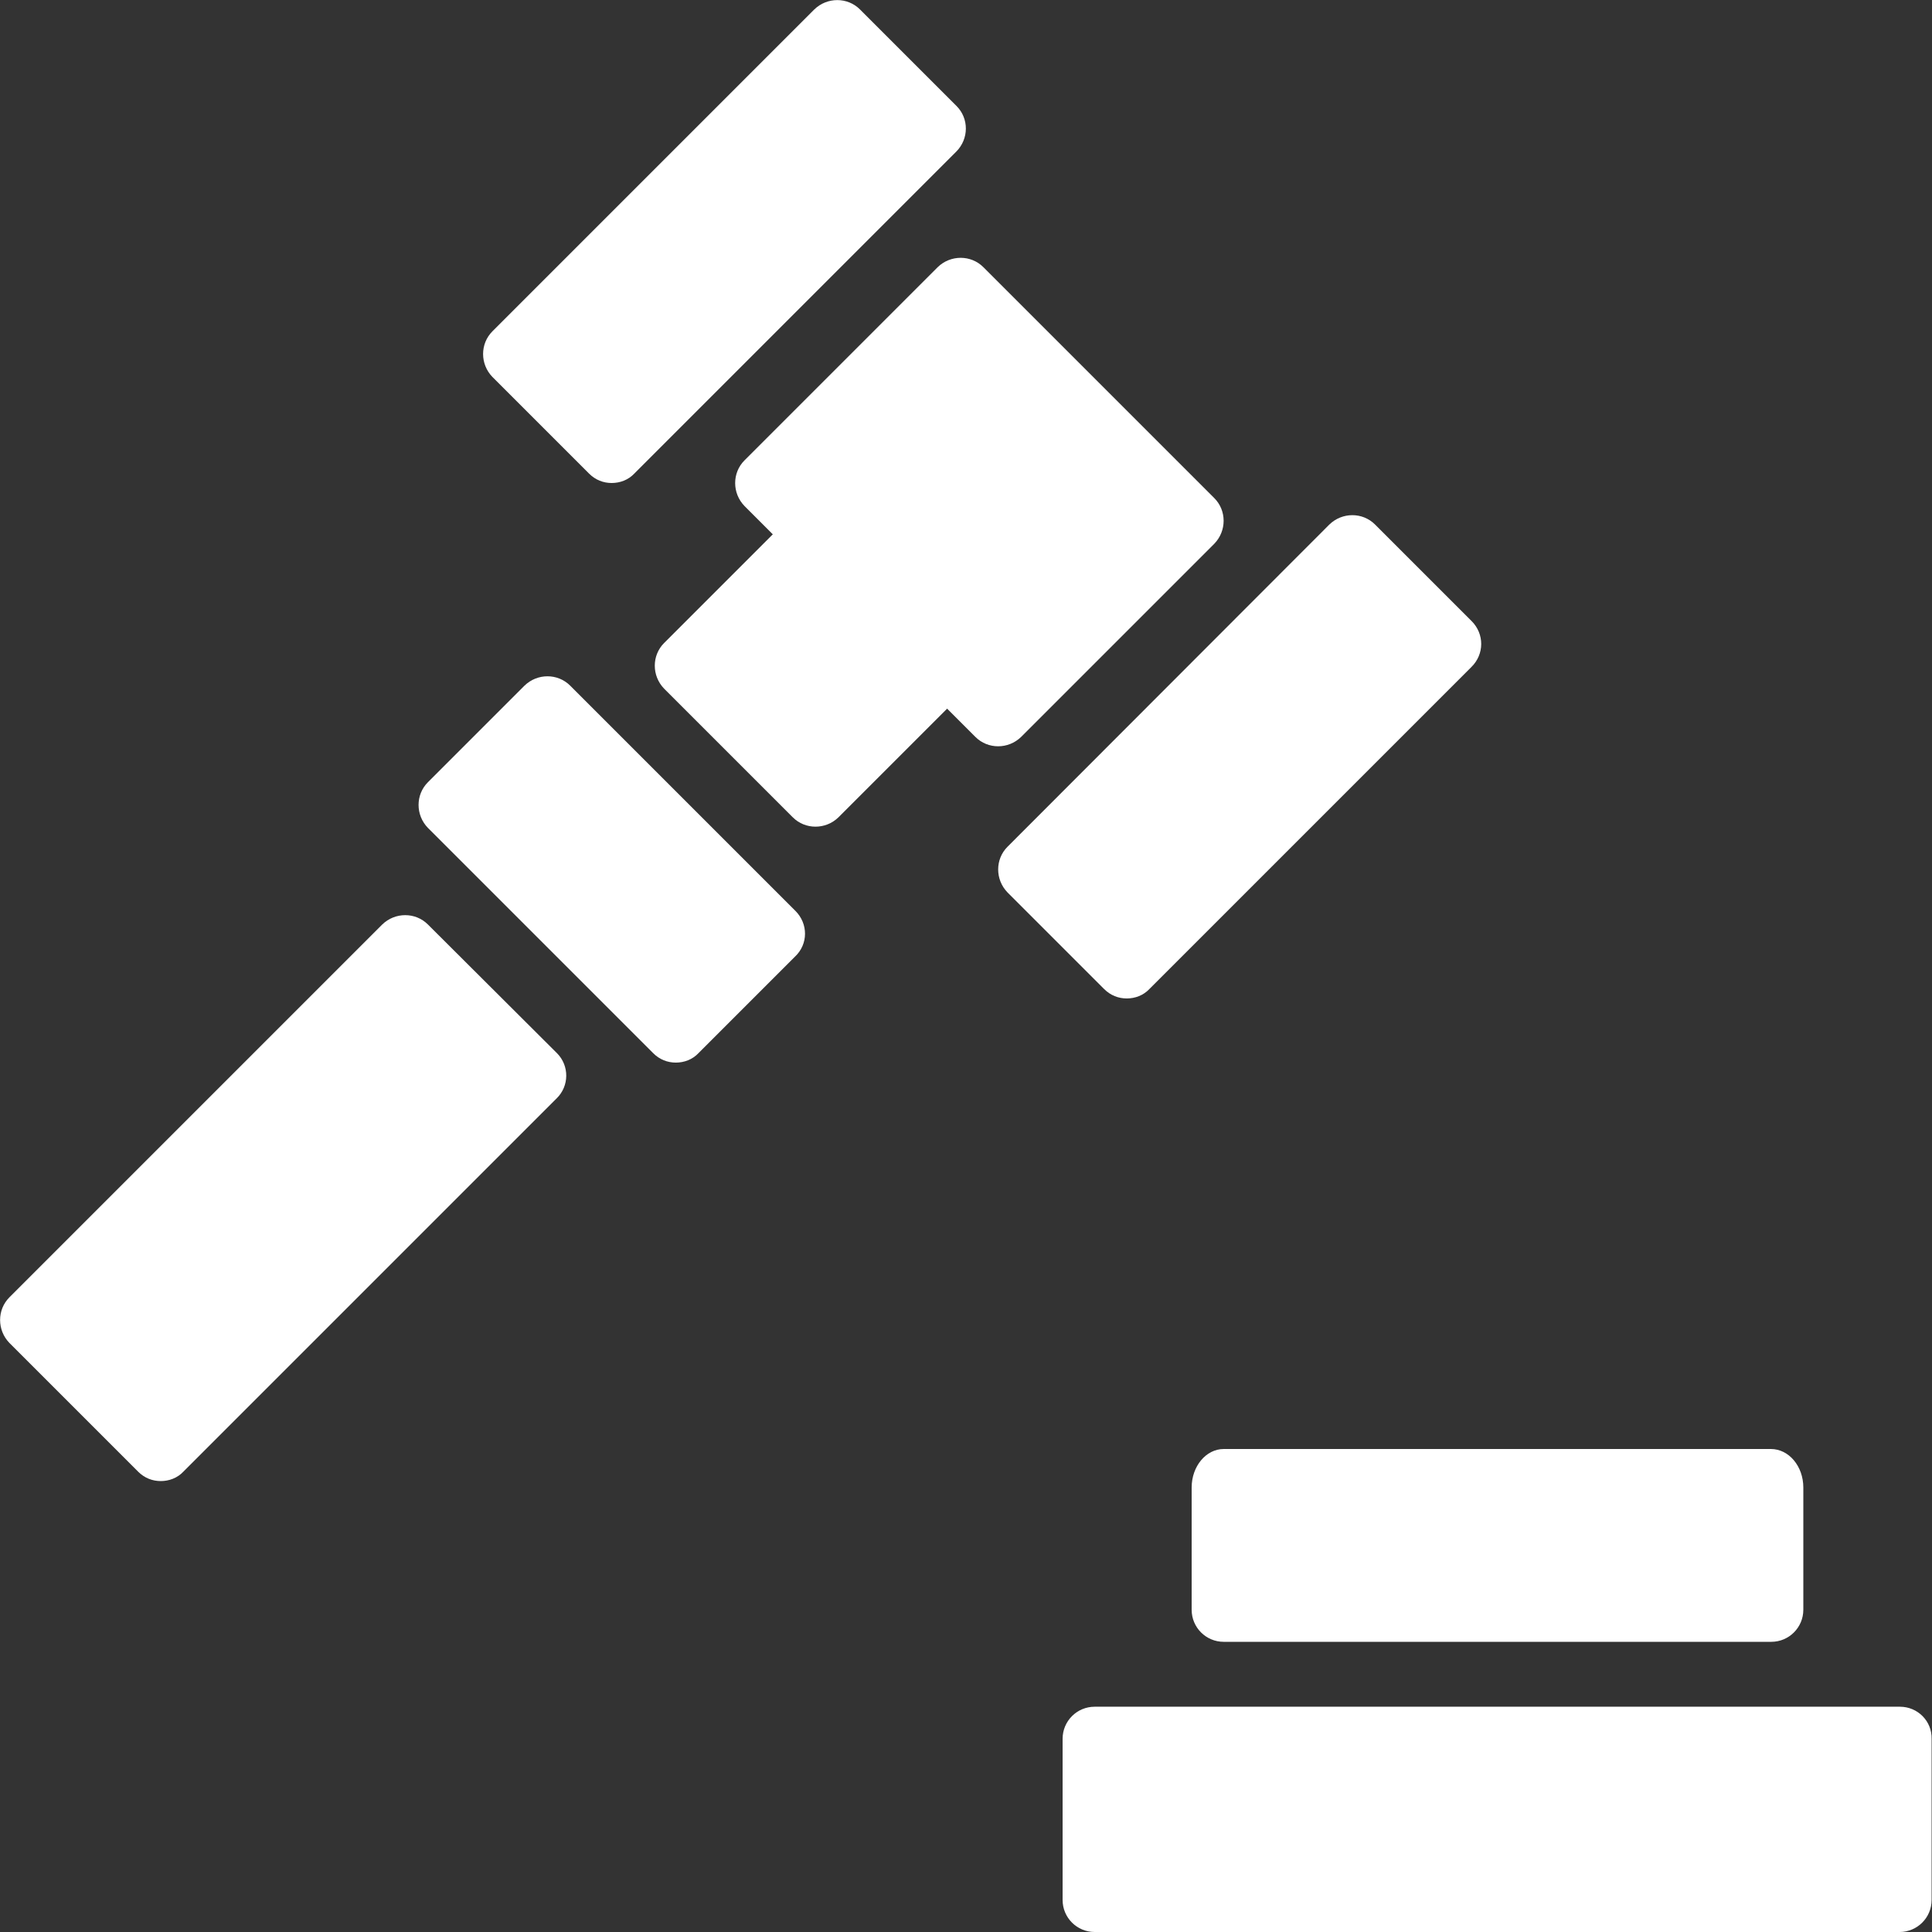 <?xml version="1.0" encoding="utf-8"?>
<!-- Generator: Adobe Illustrator 19.2.0, SVG Export Plug-In . SVG Version: 6.00 Build 0)  -->
<svg version="1.1" id="Layer_1" xmlns="http://www.w3.org/2000/svg" xmlns:xlink="http://www.w3.org/1999/xlink" x="0px" y="0px"
	 viewBox="0 0 512 512" style="enable-background:new 0 0 512 512;" xml:space="preserve">
<rect x="0" y="0" width="512" height="512" fill="#333333" stroke="none"/>
<style type="text/css">
	.st0{fill:#FFFFFF;}
</style>
<g>
	<g>
		<path class="st0" d="M469.3,384H324.3c-4.7,0-8.5,4.6-8.5,10.2v32.4c0,4.7,3.8,8.5,8.5,8.5h145.1c4.7,0,8.5-3.8,8.5-8.5v-32.4
			C477.9,388.6,474.1,384,469.3,384z"/>
	</g>
</g>
<g>
	<g>
		<path class="st0" d="M503.5,452.3H290.1c-4.7,0-8.5,3.8-8.5,8.5v42.7c0,4.7,3.8,8.5,8.5,8.5h213.3c4.7,0,8.5-3.8,8.5-8.5v-42.7
			C512,456.1,508.2,452.3,503.5,452.3z"/>
	</g>
</g>
<g>
	<g>
		<path class="st0" d="M253.5,28.1L227.9,2.5c-3.3-3.3-8.7-3.3-12.1,0l-85.3,85.3c-3.3,3.3-3.3,8.7,0,12.1l25.6,25.6
			c1.7,1.7,3.8,2.5,6,2.5c2.2,0,4.4-0.8,6-2.5l85.3-85.3C256.8,36.8,256.8,31.4,253.5,28.1z"/>
	</g>
</g>
<g>
	<g>
		<path class="st0" d="M210.8,241.4l-59.7-59.7c-3.3-3.3-8.7-3.3-12.1,0l-25.6,25.6c-3.3,3.3-3.3,8.7,0,12.1l59.7,59.7
			c1.7,1.7,3.8,2.5,6,2.5c2.2,0,4.4-0.8,6-2.5l25.6-25.6C214.2,250.2,214.2,244.8,210.8,241.4z"/>
	</g>
</g>
<g>
	<g>
		<path class="st0" d="M147.6,279.1L113.4,245c-3.3-3.3-8.7-3.3-12.1,0L2.5,343.8c-3.3,3.3-3.3,8.7,0,12.1L36.6,390
			c1.7,1.7,3.8,2.5,6,2.5c2.2,0,4.4-0.8,6-2.5l98.9-98.9C150.9,287.8,150.9,282.4,147.6,279.1z"/>
	</g>
</g>
<g>
	<g>
		<path class="st0" d="M321.8,132l-61.2-61.2c-3.3-3.3-8.7-3.3-12.1,0L197.3,122c-3.3,3.3-3.3,8.7,0,12.1l7.5,7.5L176,170.4
			c-3.3,3.3-3.3,8.7,0,12.1l34.1,34.1c3.3,3.3,8.7,3.3,12.1,0l28.8-28.8l7.5,7.5c3.3,3.3,8.7,3.3,12.1,0l51.2-51.2
			C325.1,140.7,325.1,135.3,321.8,132z"/>
	</g>
</g>
<g>
	<g>
		<path class="st0" d="M390,164.6L364.4,139c-3.3-3.3-8.7-3.3-12.1,0L267,224.4c-3.3,3.3-3.3,8.7,0,12.1l25.6,25.6
			c1.7,1.7,3.8,2.5,6,2.5c2.2,0,4.4-0.8,6-2.5l85.3-85.3C393.4,173.4,393.4,168,390,164.6z"/>
	</g>
</g>
</svg>
